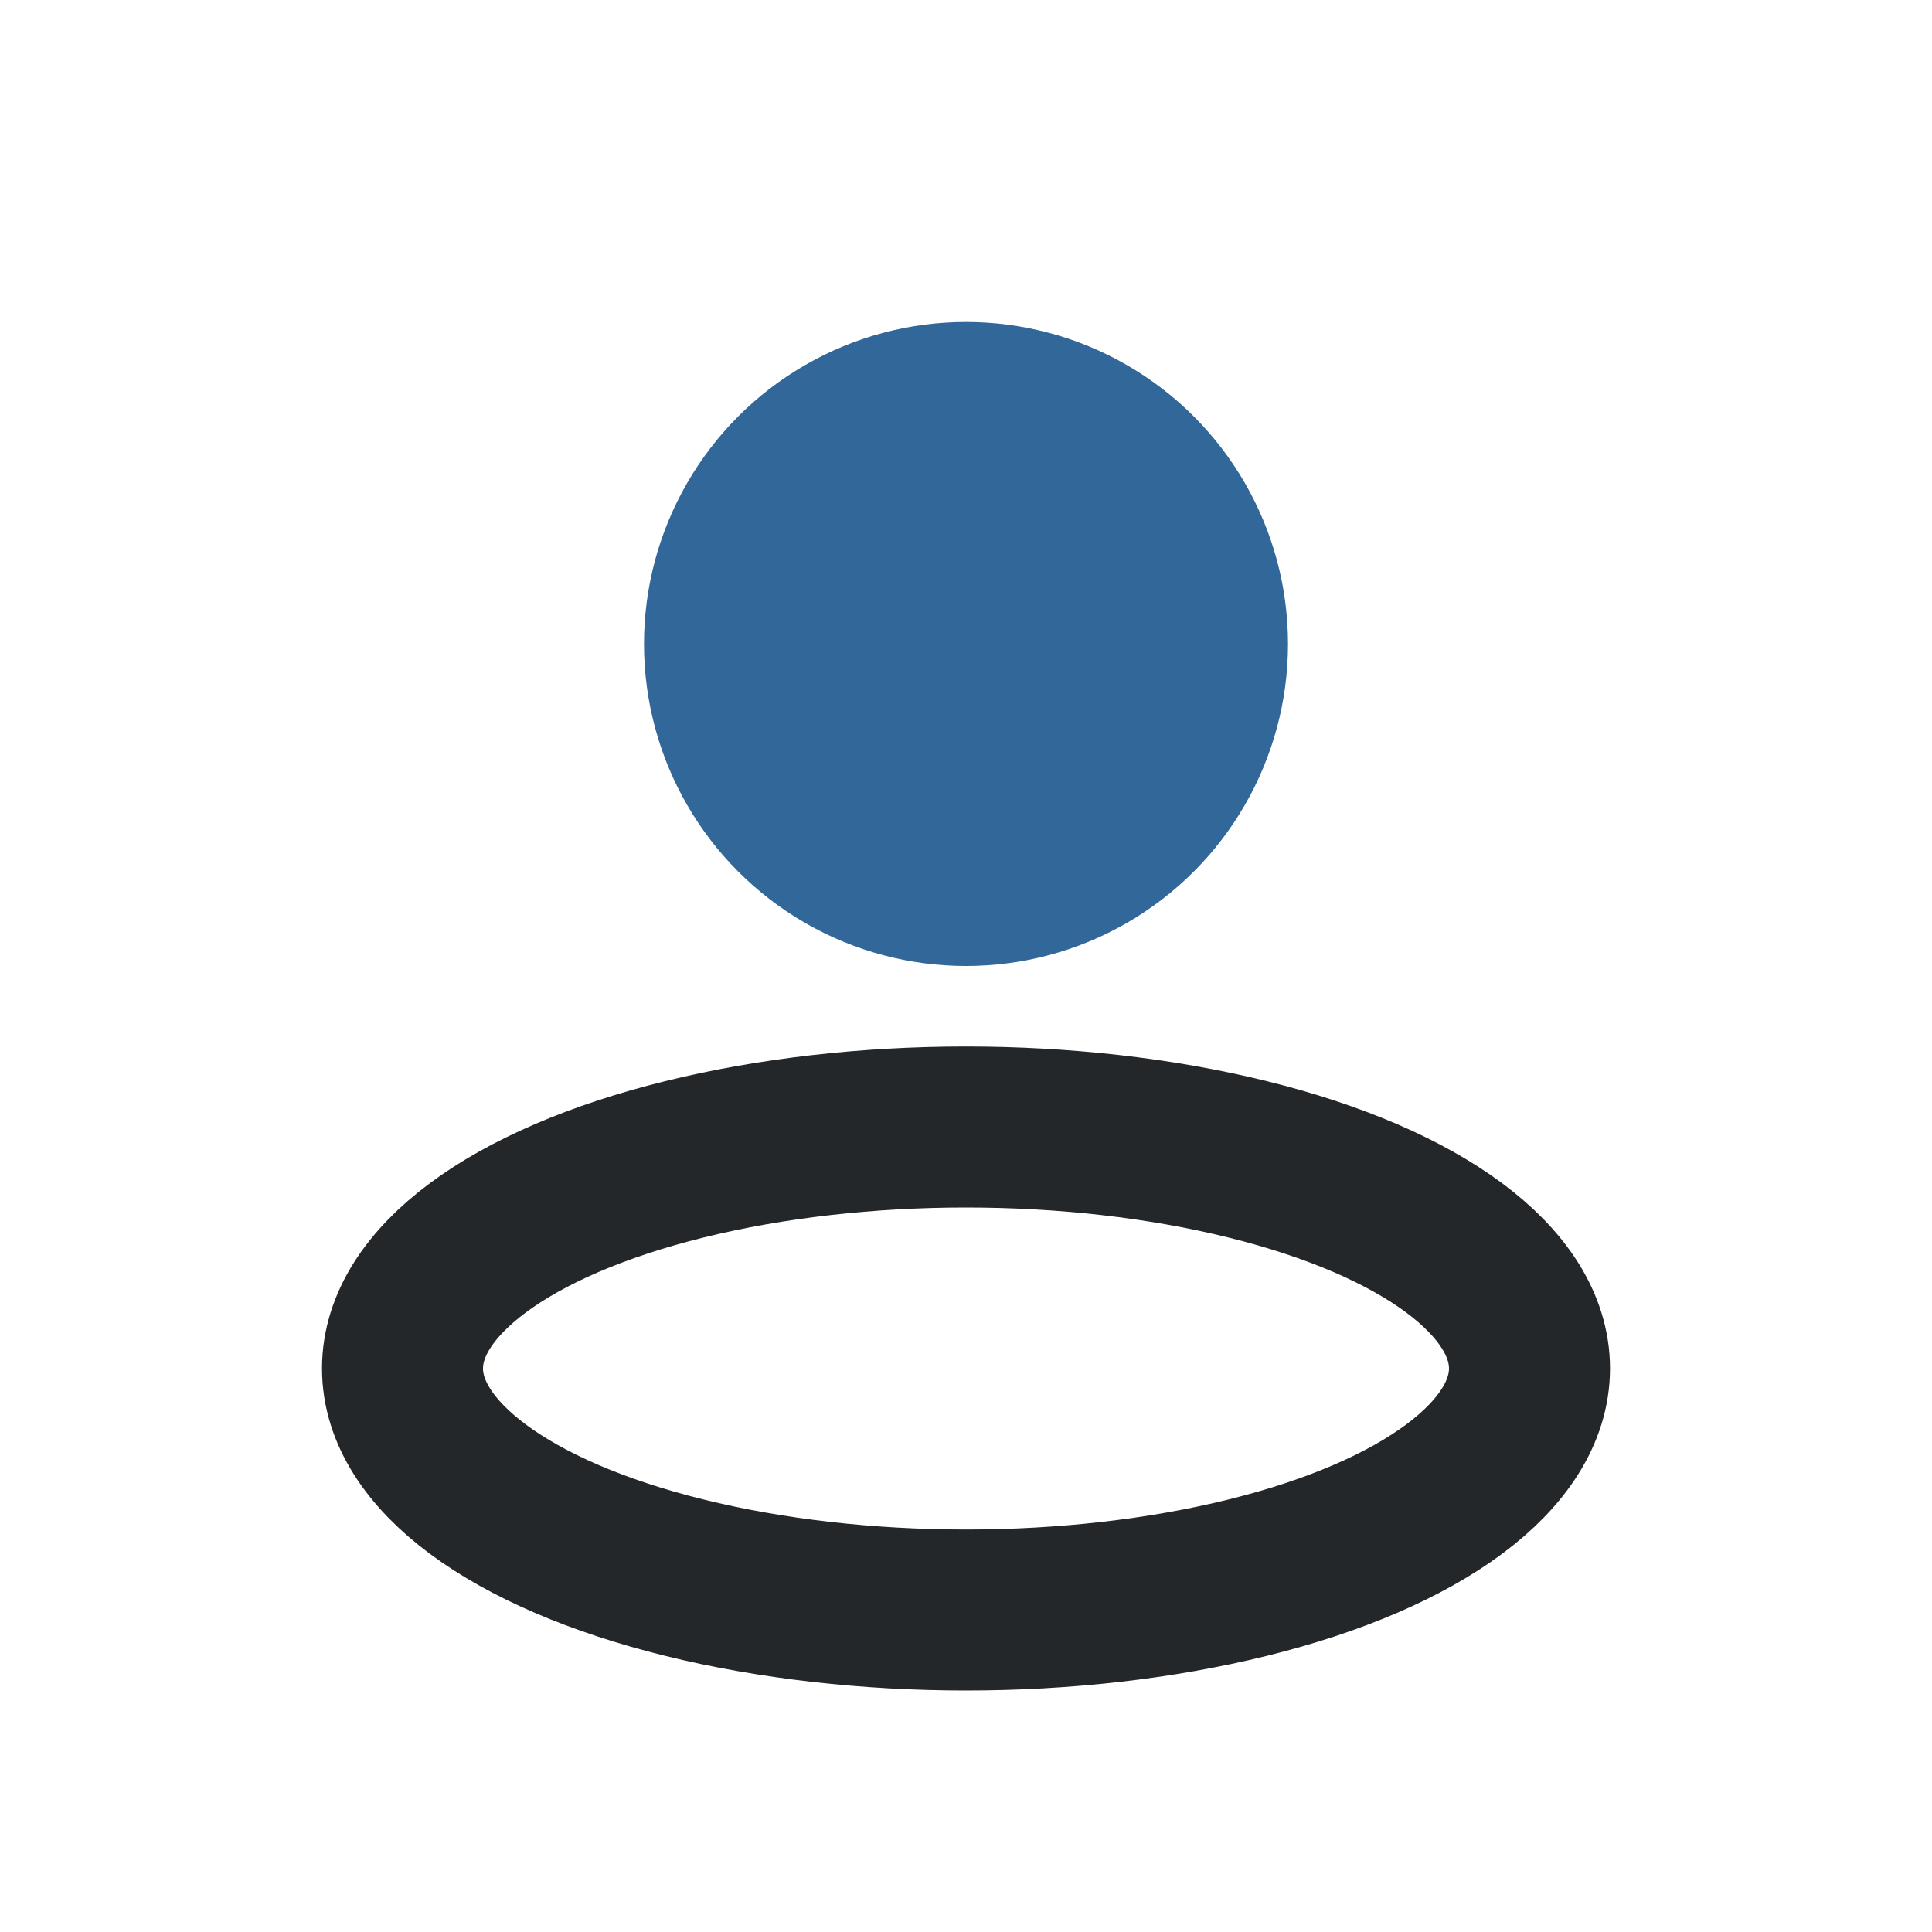 <?xml version="1.0" encoding="UTF-8"?>
<svg xmlns="http://www.w3.org/2000/svg" width="24" height="24" viewBox="0 0 24 24"><circle cx="12" cy="8" r="4" fill="#326799"/><ellipse cx="12" cy="17" rx="7" ry="3" fill="none" stroke="#23272A" stroke-width="2"/></svg>